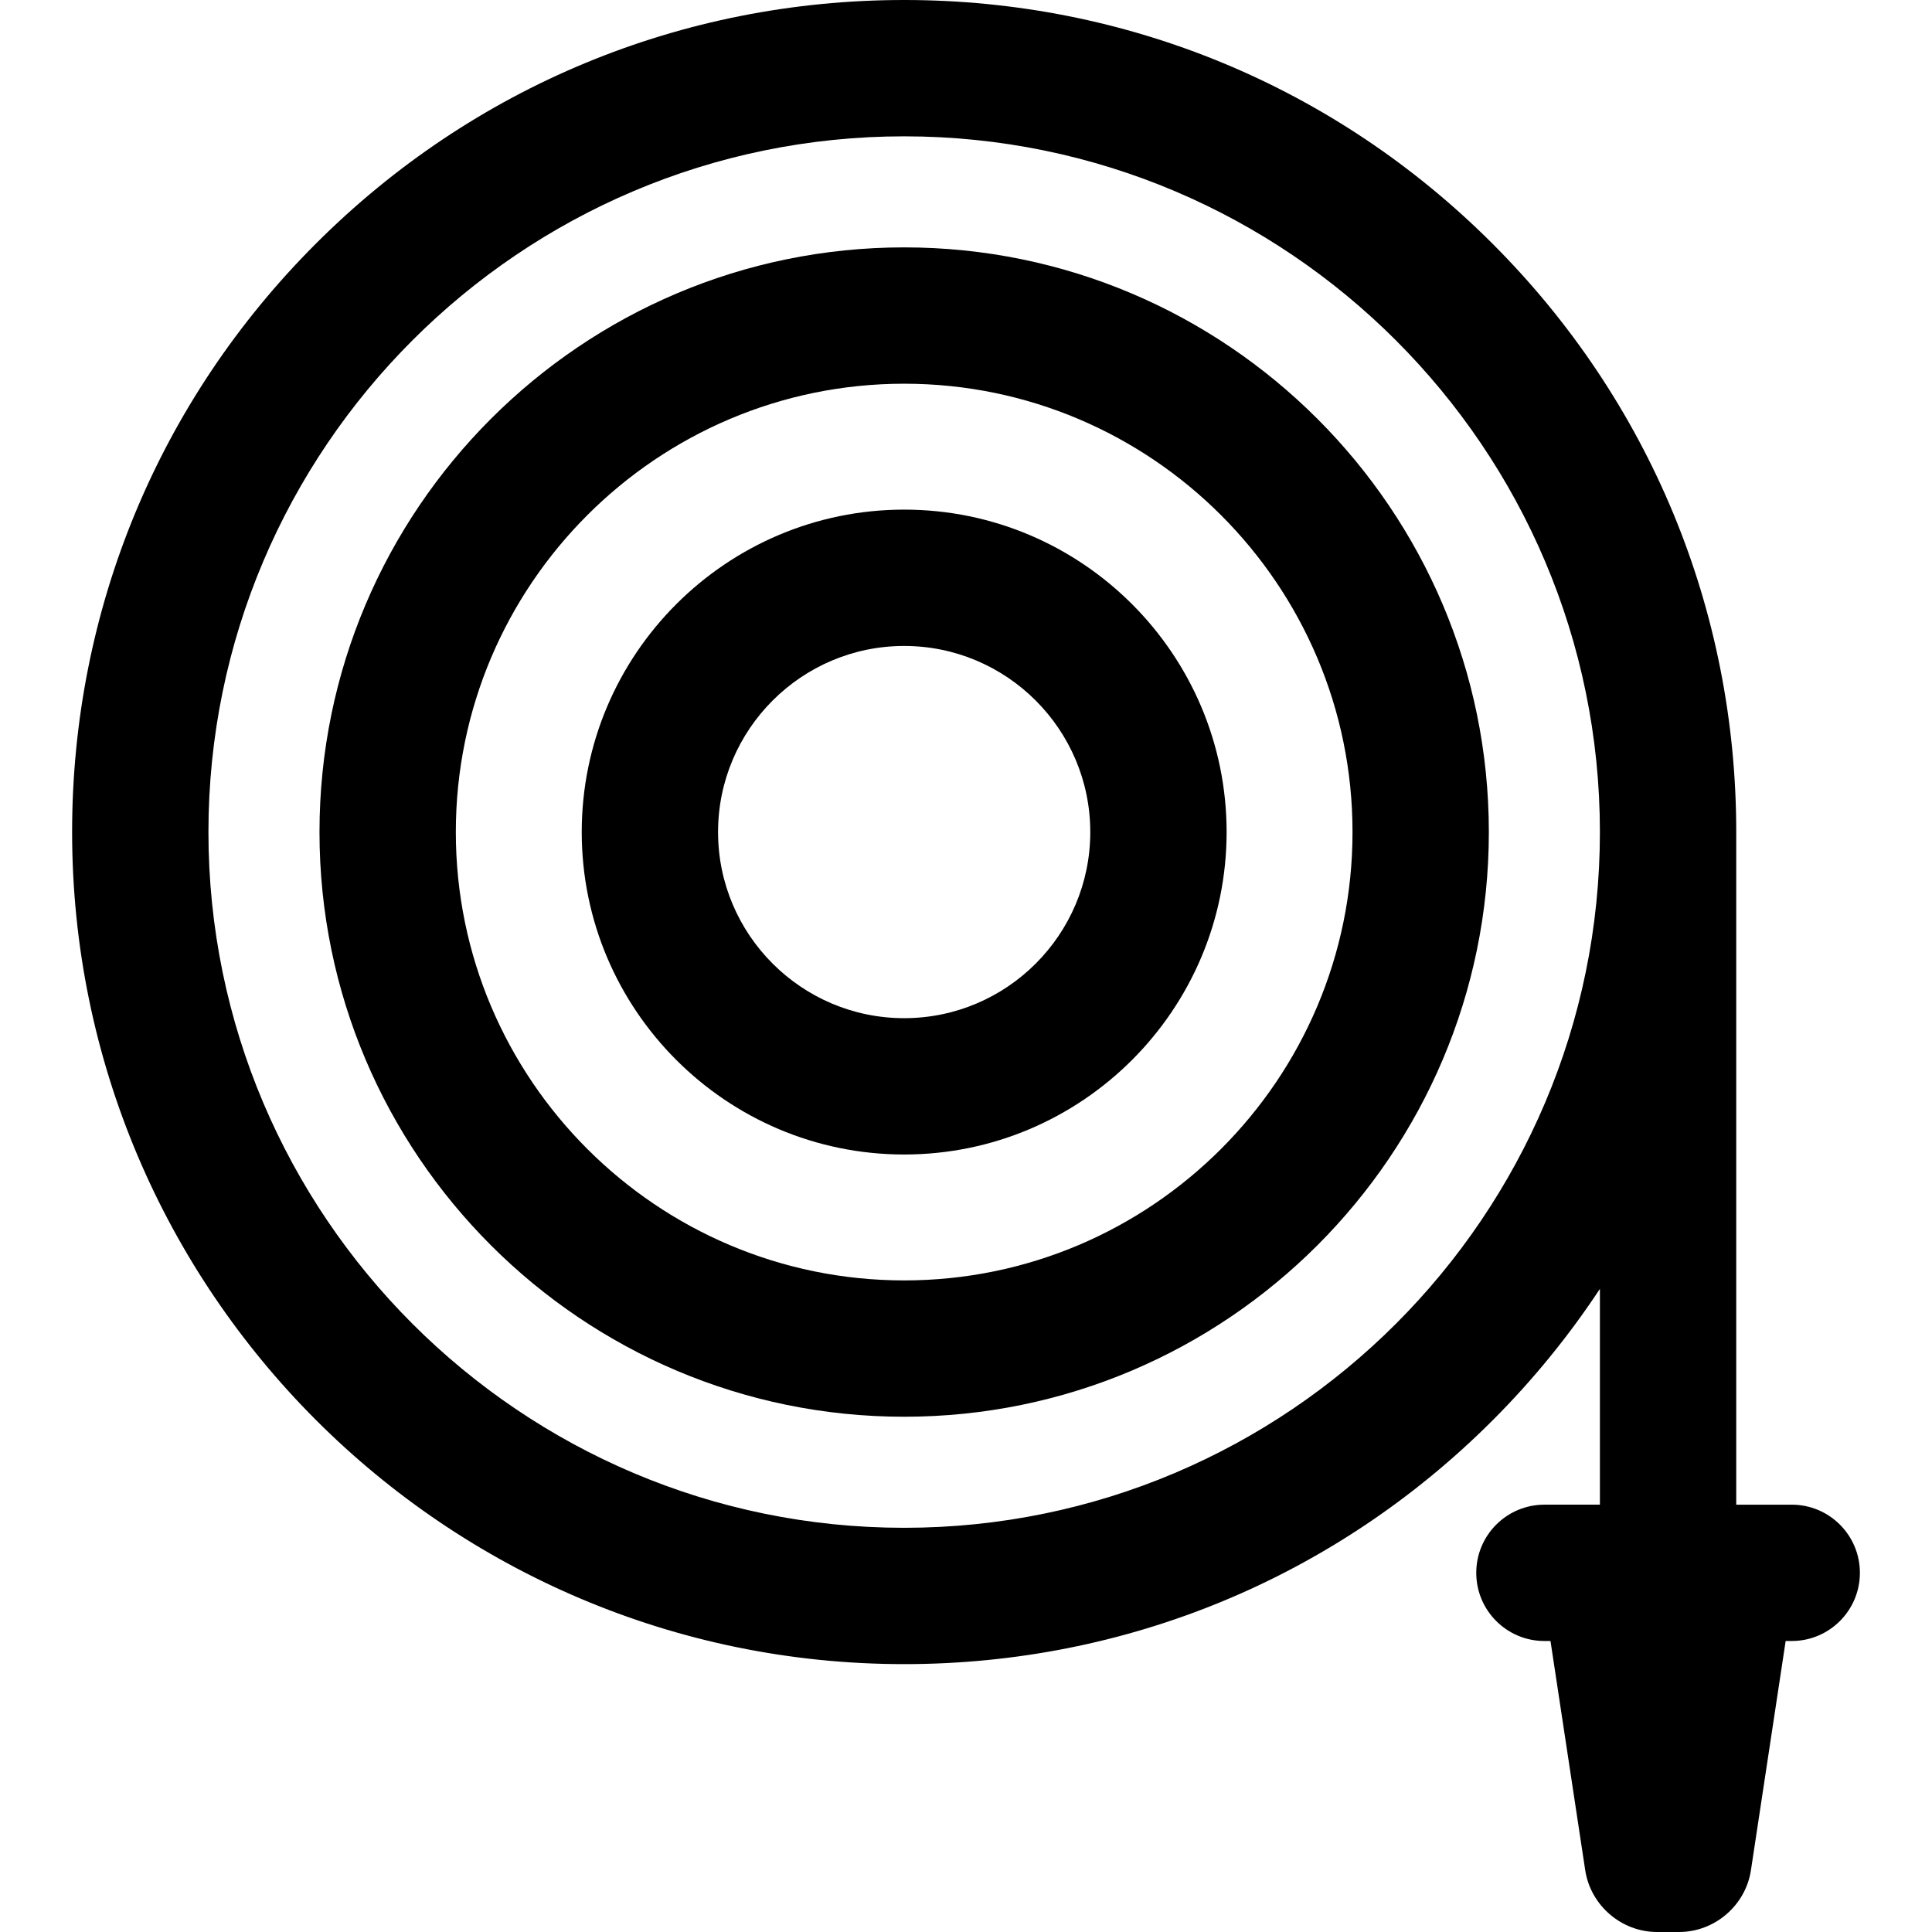 <?xml version="1.0" encoding="iso-8859-1"?>
<!-- Generator: Adobe Illustrator 18.1.1, SVG Export Plug-In . SVG Version: 6.00 Build 0)  -->
<svg version="1.1" id="Capa_1" xmlns="http://www.w3.org/2000/svg" xmlns:xlink="http://www.w3.org/1999/xlink" x="0px" y="0px"
	 viewBox="0 0 611.999 611.999" style="enable-background:new 0 0 611.999 611.999;" xml:space="preserve">
<g>
	<g>
		<path d="M286.414,78.364c-102.124,0-185.208,83.085-185.208,185.208s83.085,185.209,185.208,185.209
			s185.208-83.085,185.208-185.208S388.538,78.364,286.414,78.364z M286.414,405.596c-78.312,0-142.023-63.712-142.023-142.023
			s63.712-142.024,142.023-142.024s142.023,63.712,142.023,142.023S364.726,405.596,286.414,405.596z"/>
		<path d="M286.414,161.433c-56.321,0-102.139,45.82-102.139,102.139s45.82,102.139,102.139,102.139s102.139-45.82,102.139-102.139
			S342.735,161.433,286.414,161.433z M286.414,322.527c-32.507,0-58.954-26.448-58.954-58.954s26.448-58.954,58.954-58.954
			s58.954,26.448,58.954,58.954S318.921,322.527,286.414,322.527z"/>
		<path d="M567.562,476.634h-17.574V263.572c0-70.403-27.416-136.591-77.198-186.374S356.818,0,286.414,0
			c-70.402,0-136.591,27.416-186.373,77.198S22.843,193.169,22.843,263.572c0,145.334,118.237,263.573,263.572,263.573
			c70.404,0,136.592-27.416,186.375-77.199c12.865-12.865,24.223-26.834,34.013-41.68v68.367h-17.575
			c-11.925,0-21.593,9.667-21.593,21.593s9.667,21.593,21.593,21.593h1.92l10.999,72.588c1.685,11.17,11.474,19.593,22.77,19.593
			h6.959c11.296,0,21.085-8.422,22.768-19.578l11-72.603h1.92c11.925,0,21.593-9.667,21.593-21.593
			C589.156,486.3,579.487,476.634,567.562,476.634z M286.414,483.96c-121.522,0-220.387-98.866-220.387-220.388
			c0-121.521,98.865-220.387,220.387-220.387s220.388,98.866,220.388,220.387C506.803,385.094,407.937,483.96,286.414,483.96z"/>
	</g>
</g>
<g>
</g>
<g>
</g>
<g>
</g>
<g>
</g>
<g>
</g>
<g>
</g>
<g>
</g>
<g>
</g>
<g>
</g>
<g>
</g>
<g>
</g>
<g>
</g>
<g>
</g>
<g>
</g>
<g>
</g>
</svg>
